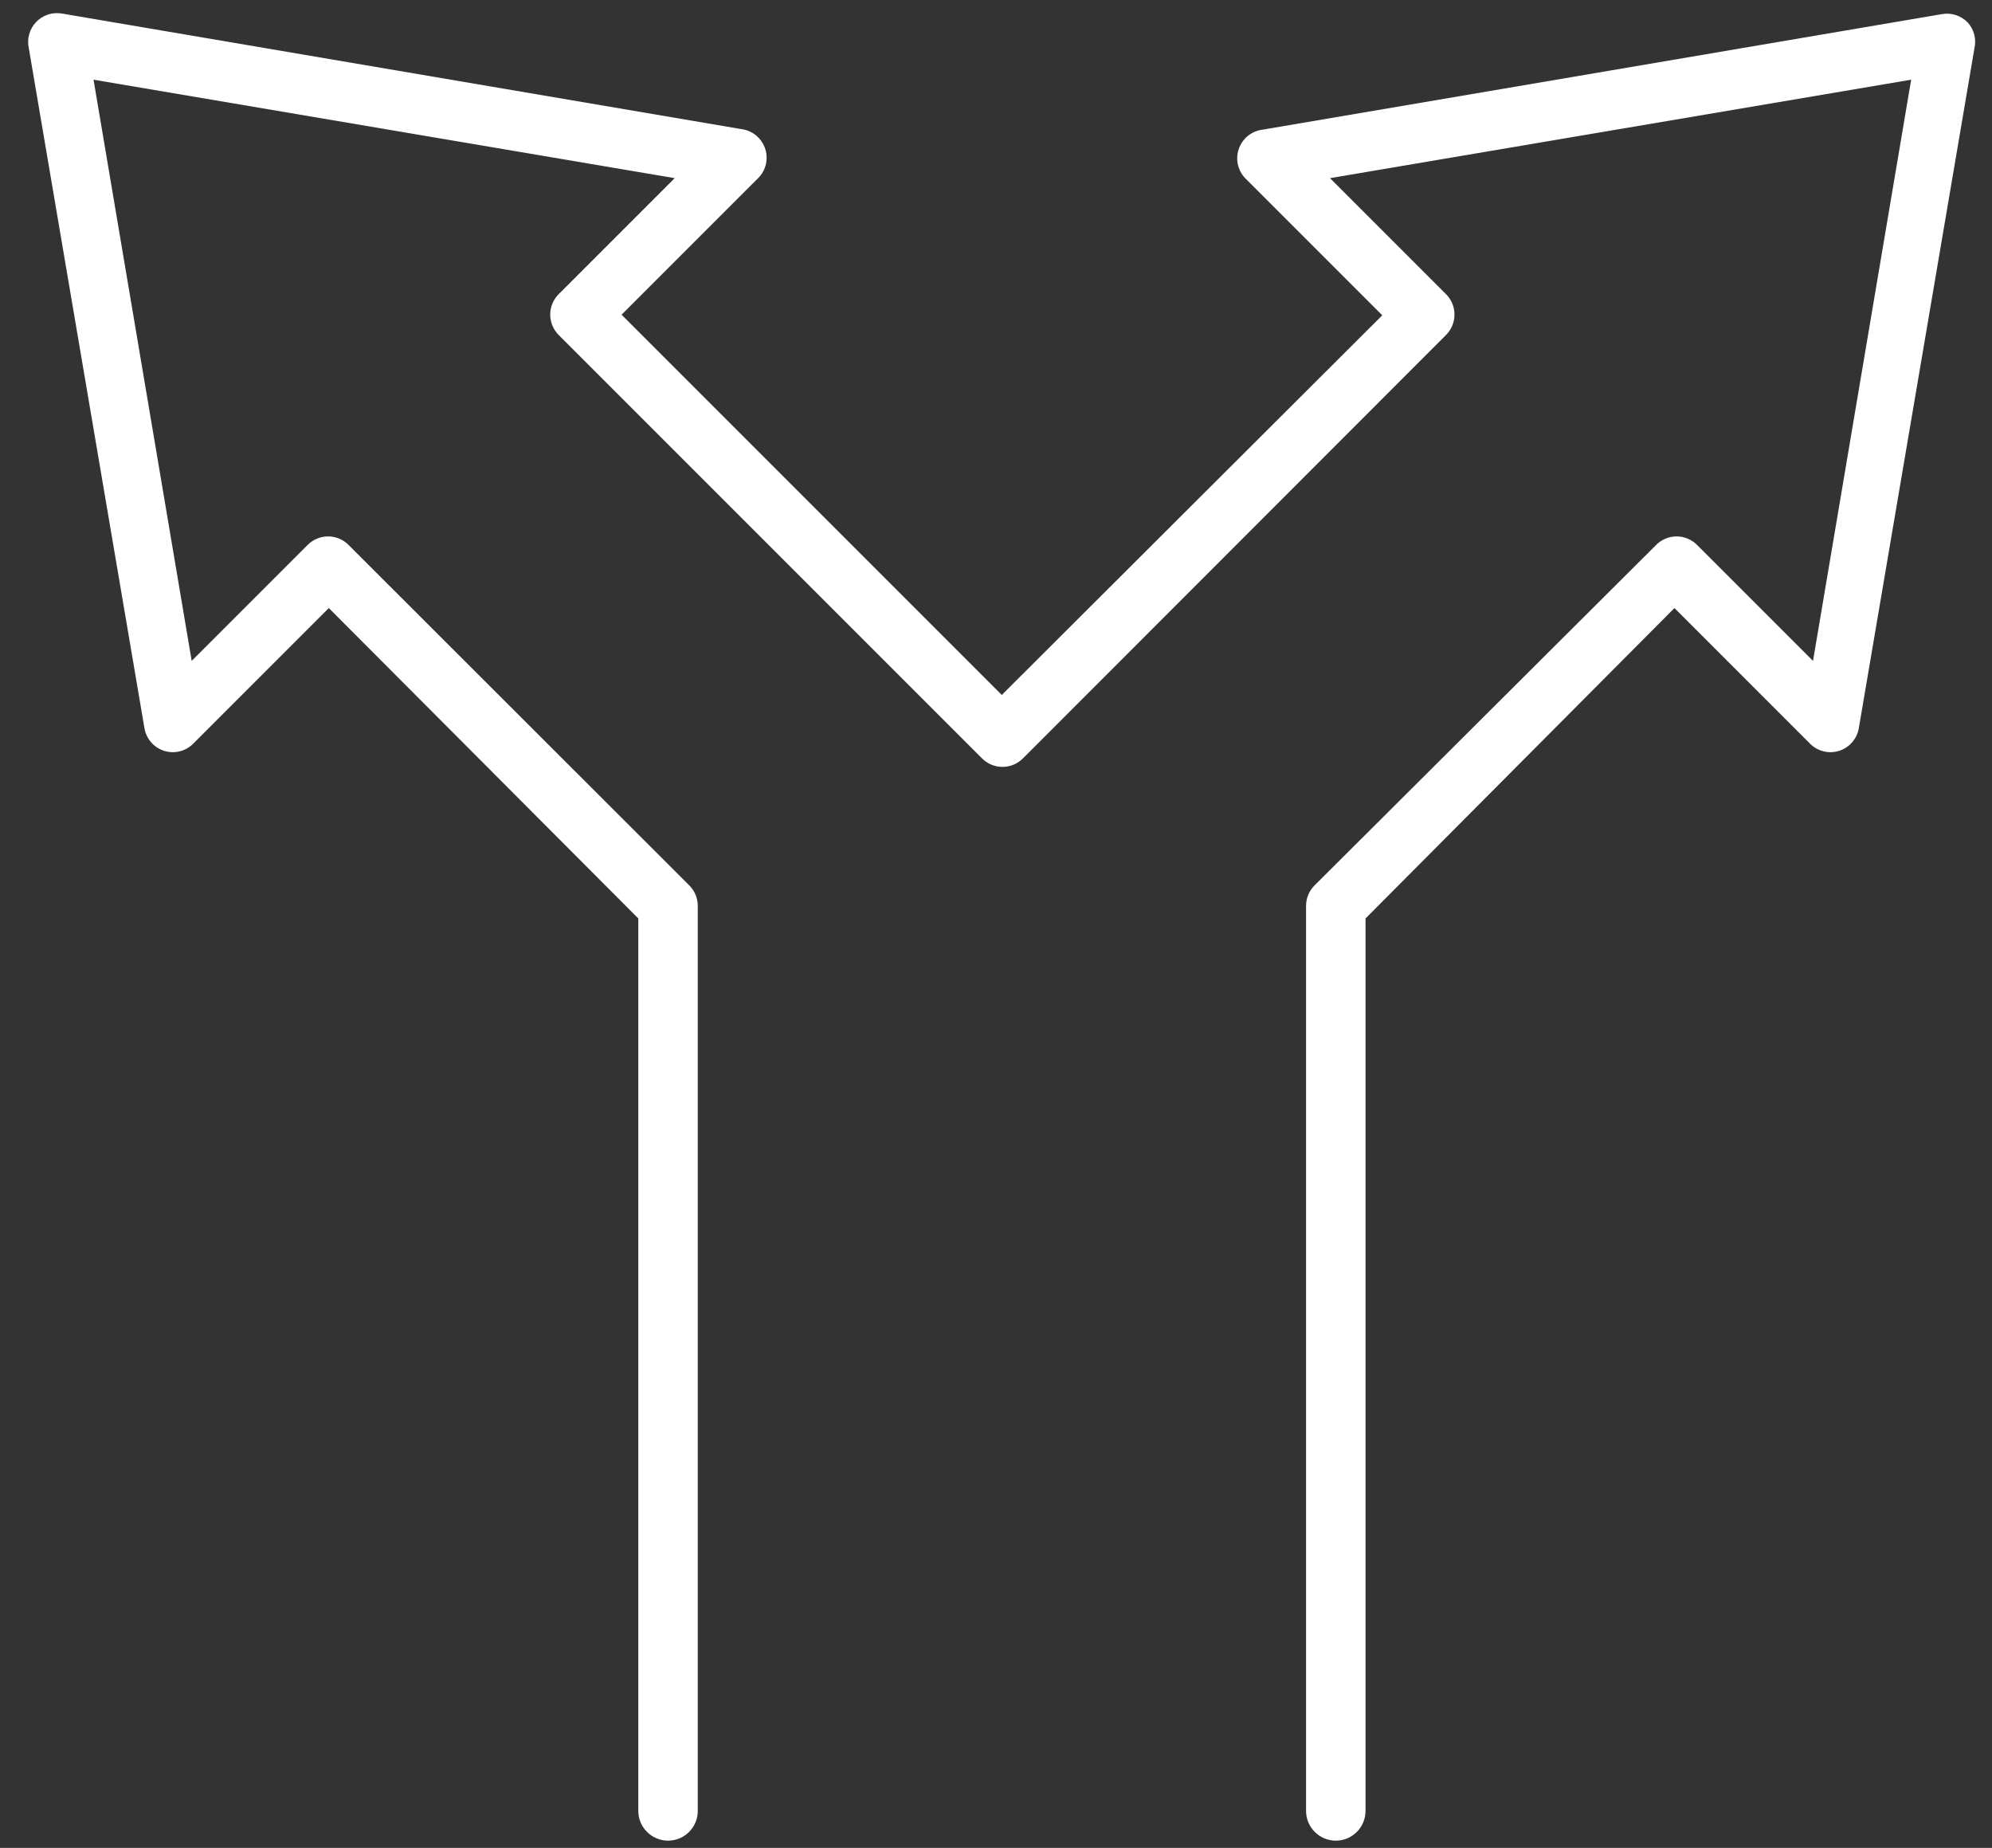 <svg width="69" height="64" viewBox="0 0 69 64" fill="none" xmlns="http://www.w3.org/2000/svg">
<rect x="0" y="0" width="69" height="64" fill="#333333" stroke="none"/>
<path d="M68.16 0.78C68.045 0.661 67.903 0.572 67.746 0.522C67.589 0.471 67.422 0.46 67.26 0.49L43.74 4.49C43.548 4.512 43.367 4.589 43.218 4.712C43.07 4.835 42.96 4.998 42.902 5.182C42.843 5.366 42.84 5.562 42.891 5.748C42.942 5.934 43.046 6.101 43.19 6.23L47.88 10.92L34.7 24.07L21.53 10.9L26.22 6.21C26.364 6.081 26.468 5.914 26.519 5.728C26.57 5.542 26.566 5.346 26.508 5.162C26.45 4.978 26.34 4.815 26.191 4.692C26.043 4.569 25.861 4.492 25.67 4.47L2.15 0.47C1.987 0.441 1.82 0.452 1.662 0.504C1.505 0.556 1.363 0.645 1.249 0.765C1.135 0.885 1.053 1.031 1.009 1.191C0.966 1.351 0.963 1.519 1 1.68L5 25.2C5.028 25.387 5.108 25.563 5.232 25.706C5.356 25.85 5.518 25.955 5.7 26.01C5.874 26.061 6.06 26.065 6.236 26.019C6.412 25.973 6.573 25.88 6.7 25.75L11.39 21.06L22.11 31.81V62.72C22.11 62.993 22.218 63.255 22.412 63.448C22.605 63.641 22.867 63.75 23.14 63.75C23.413 63.75 23.675 63.641 23.868 63.448C24.061 63.255 24.17 62.993 24.17 62.72V31.39C24.172 31.254 24.146 31.119 24.095 30.994C24.043 30.868 23.967 30.755 23.87 30.66L12.09 18.89C11.996 18.791 11.884 18.713 11.759 18.66C11.635 18.606 11.501 18.578 11.365 18.578C11.229 18.578 11.095 18.606 10.97 18.66C10.846 18.713 10.733 18.791 10.64 18.89L6.64 22.89L3.24 2.76L23.37 6.17L19.37 10.17C19.272 10.263 19.193 10.376 19.14 10.5C19.086 10.625 19.059 10.759 19.059 10.895C19.059 11.03 19.086 11.165 19.14 11.289C19.193 11.414 19.272 11.526 19.37 11.62L34 26.25C34.093 26.348 34.206 26.426 34.33 26.48C34.455 26.533 34.589 26.561 34.725 26.561C34.861 26.561 34.995 26.533 35.119 26.48C35.244 26.426 35.356 26.348 35.45 26.25L50.07 11.62C50.168 11.526 50.246 11.414 50.3 11.289C50.354 11.165 50.381 11.03 50.381 10.895C50.381 10.759 50.354 10.625 50.3 10.5C50.246 10.376 50.168 10.263 50.07 10.17L46.07 6.17L66.2 2.76L62.8 22.89L58.8 18.89C58.706 18.791 58.594 18.713 58.469 18.66C58.345 18.606 58.211 18.578 58.075 18.578C57.939 18.578 57.805 18.606 57.68 18.66C57.556 18.713 57.443 18.791 57.35 18.89L45.54 30.66C45.443 30.755 45.366 30.868 45.315 30.994C45.263 31.119 45.238 31.254 45.24 31.39V62.72C45.24 62.993 45.348 63.255 45.542 63.448C45.735 63.641 45.997 63.75 46.27 63.75C46.543 63.75 46.805 63.641 46.998 63.448C47.191 63.255 47.3 62.993 47.3 62.72V31.81L58 21.06L62.69 25.75C62.817 25.88 62.977 25.973 63.154 26.019C63.33 26.065 63.515 26.061 63.69 26.01C63.871 25.955 64.034 25.85 64.157 25.706C64.281 25.563 64.362 25.387 64.39 25.2L68.39 1.68C68.427 1.522 68.426 1.358 68.386 1.201C68.346 1.045 68.268 0.9 68.16 0.78Z" fill="white"/>
</svg>
